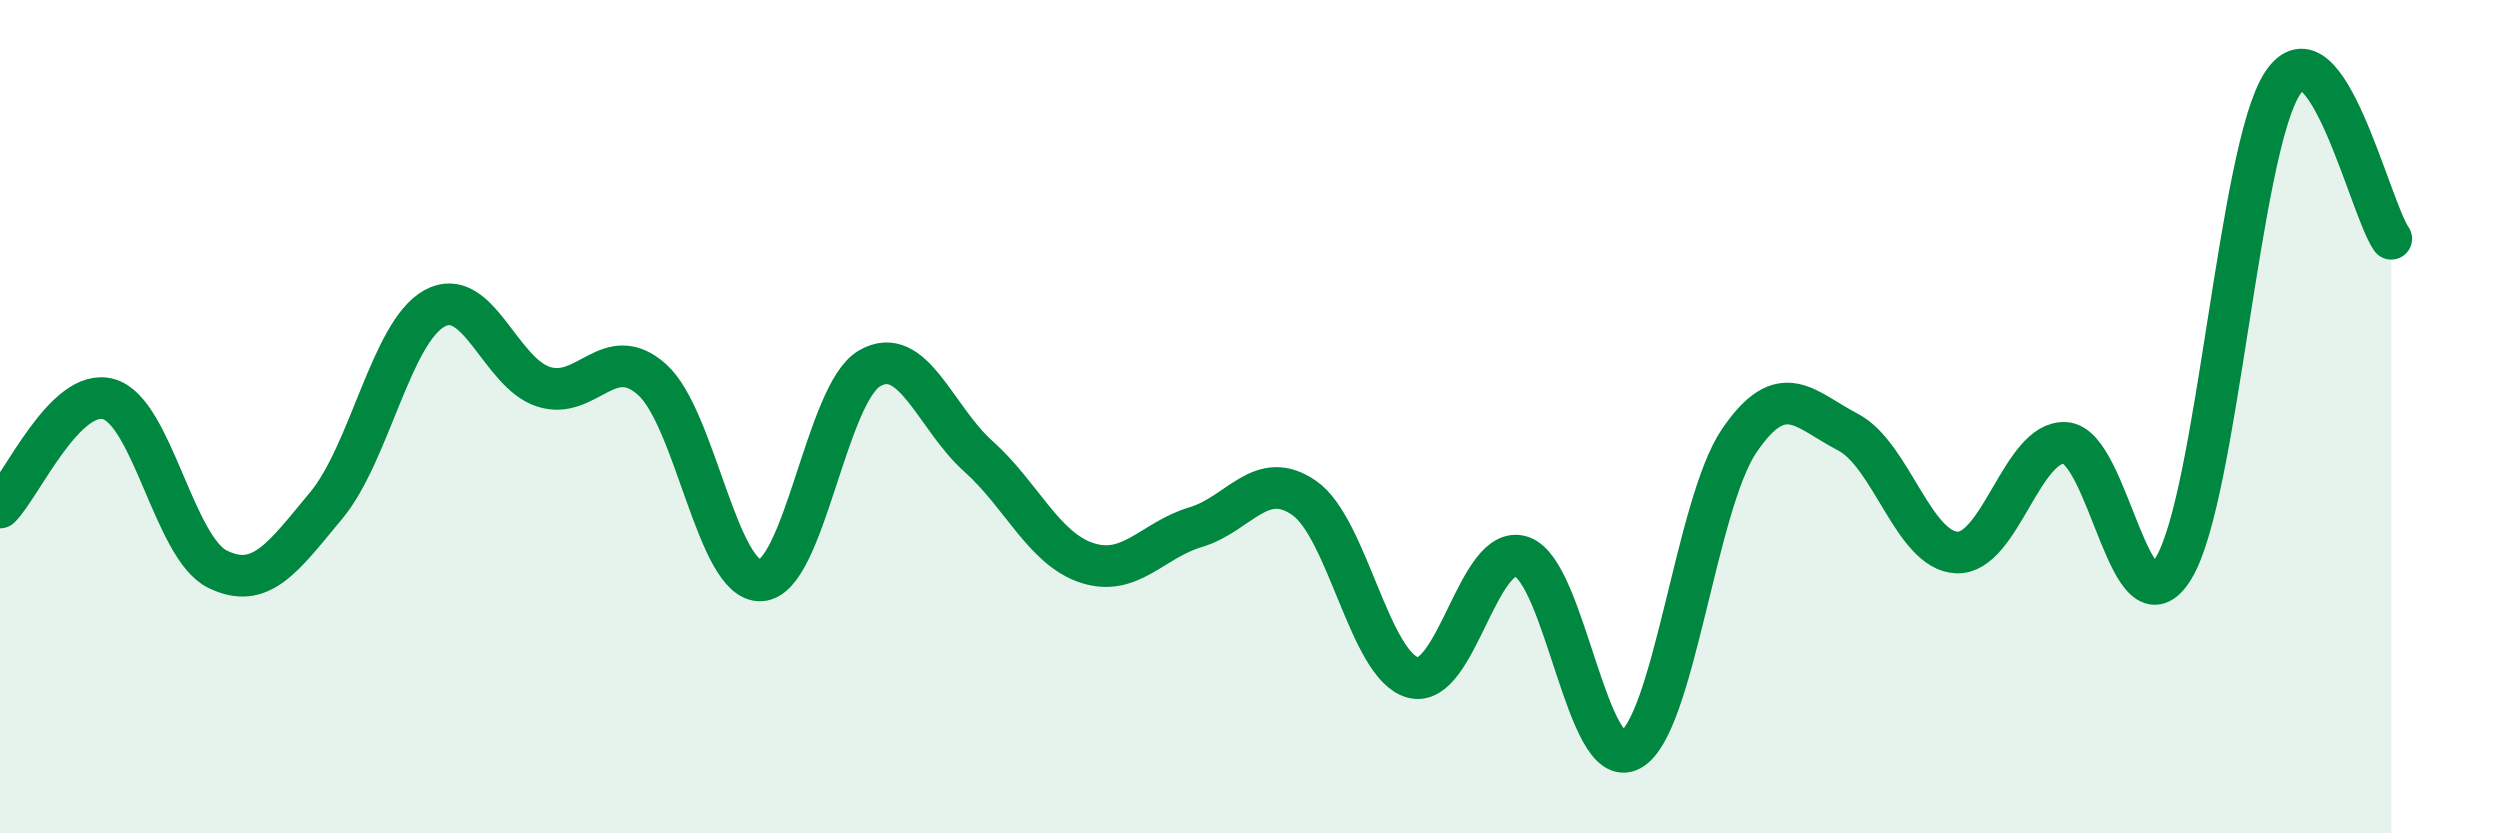 
    <svg width="60" height="20" viewBox="0 0 60 20" xmlns="http://www.w3.org/2000/svg">
      <path
        d="M 0,12.18 C 0.52,11.66 1.57,9.28 2.61,9.58 C 3.65,9.88 4.18,13.15 5.22,13.66 C 6.26,14.17 6.79,13.38 7.83,12.13 C 8.87,10.88 9.39,7.97 10.43,7.4 C 11.47,6.83 12,8.94 13.04,9.28 C 14.08,9.62 14.61,8.18 15.65,9.11 C 16.69,10.04 17.22,13.98 18.26,13.93 C 19.3,13.88 19.83,9.44 20.87,8.84 C 21.91,8.24 22.44,10.02 23.48,10.95 C 24.52,11.88 25.05,13.17 26.09,13.51 C 27.13,13.85 27.66,12.96 28.7,12.65 C 29.74,12.34 30.26,11.23 31.3,11.95 C 32.34,12.67 32.87,15.98 33.91,16.26 C 34.95,16.54 35.48,13.01 36.52,13.36 C 37.56,13.71 38.09,18.56 39.13,18 C 40.17,17.44 40.7,12.11 41.74,10.58 C 42.78,9.05 43.31,9.83 44.35,10.37 C 45.39,10.91 45.92,13.21 46.96,13.26 C 48,13.31 48.53,10.56 49.57,10.63 C 50.61,10.7 51.13,15.36 52.17,13.63 C 53.21,11.9 53.74,3.58 54.78,2 C 55.82,0.42 56.87,4.98 57.39,5.73L57.39 20L0 20Z"
        fill="#008740"
        opacity="0.1"
        stroke-linecap="round"
        stroke-linejoin="round"
      />
      <path
        d="M 0,12.18 C 0.52,11.66 1.57,9.28 2.61,9.58 C 3.65,9.88 4.18,13.15 5.22,13.66 C 6.26,14.17 6.79,13.38 7.83,12.13 C 8.87,10.88 9.39,7.97 10.43,7.4 C 11.47,6.83 12,8.94 13.04,9.28 C 14.08,9.62 14.61,8.18 15.65,9.11 C 16.69,10.04 17.22,13.98 18.26,13.93 C 19.3,13.88 19.83,9.44 20.87,8.84 C 21.91,8.24 22.44,10.02 23.48,10.95 C 24.52,11.88 25.05,13.17 26.09,13.51 C 27.13,13.85 27.66,12.96 28.7,12.65 C 29.74,12.34 30.26,11.23 31.3,11.95 C 32.34,12.67 32.87,15.98 33.91,16.26 C 34.95,16.54 35.48,13.01 36.52,13.36 C 37.56,13.71 38.09,18.56 39.13,18 C 40.17,17.44 40.7,12.11 41.74,10.58 C 42.78,9.05 43.31,9.83 44.35,10.37 C 45.39,10.91 45.92,13.21 46.96,13.26 C 48,13.31 48.53,10.56 49.57,10.63 C 50.61,10.7 51.13,15.36 52.17,13.63 C 53.21,11.9 53.74,3.58 54.78,2 C 55.82,0.42 56.87,4.98 57.39,5.73"
        stroke="#008740"
        stroke-width="1"
        fill="none"
        stroke-linecap="round"
        stroke-linejoin="round"
      />
    </svg>
  